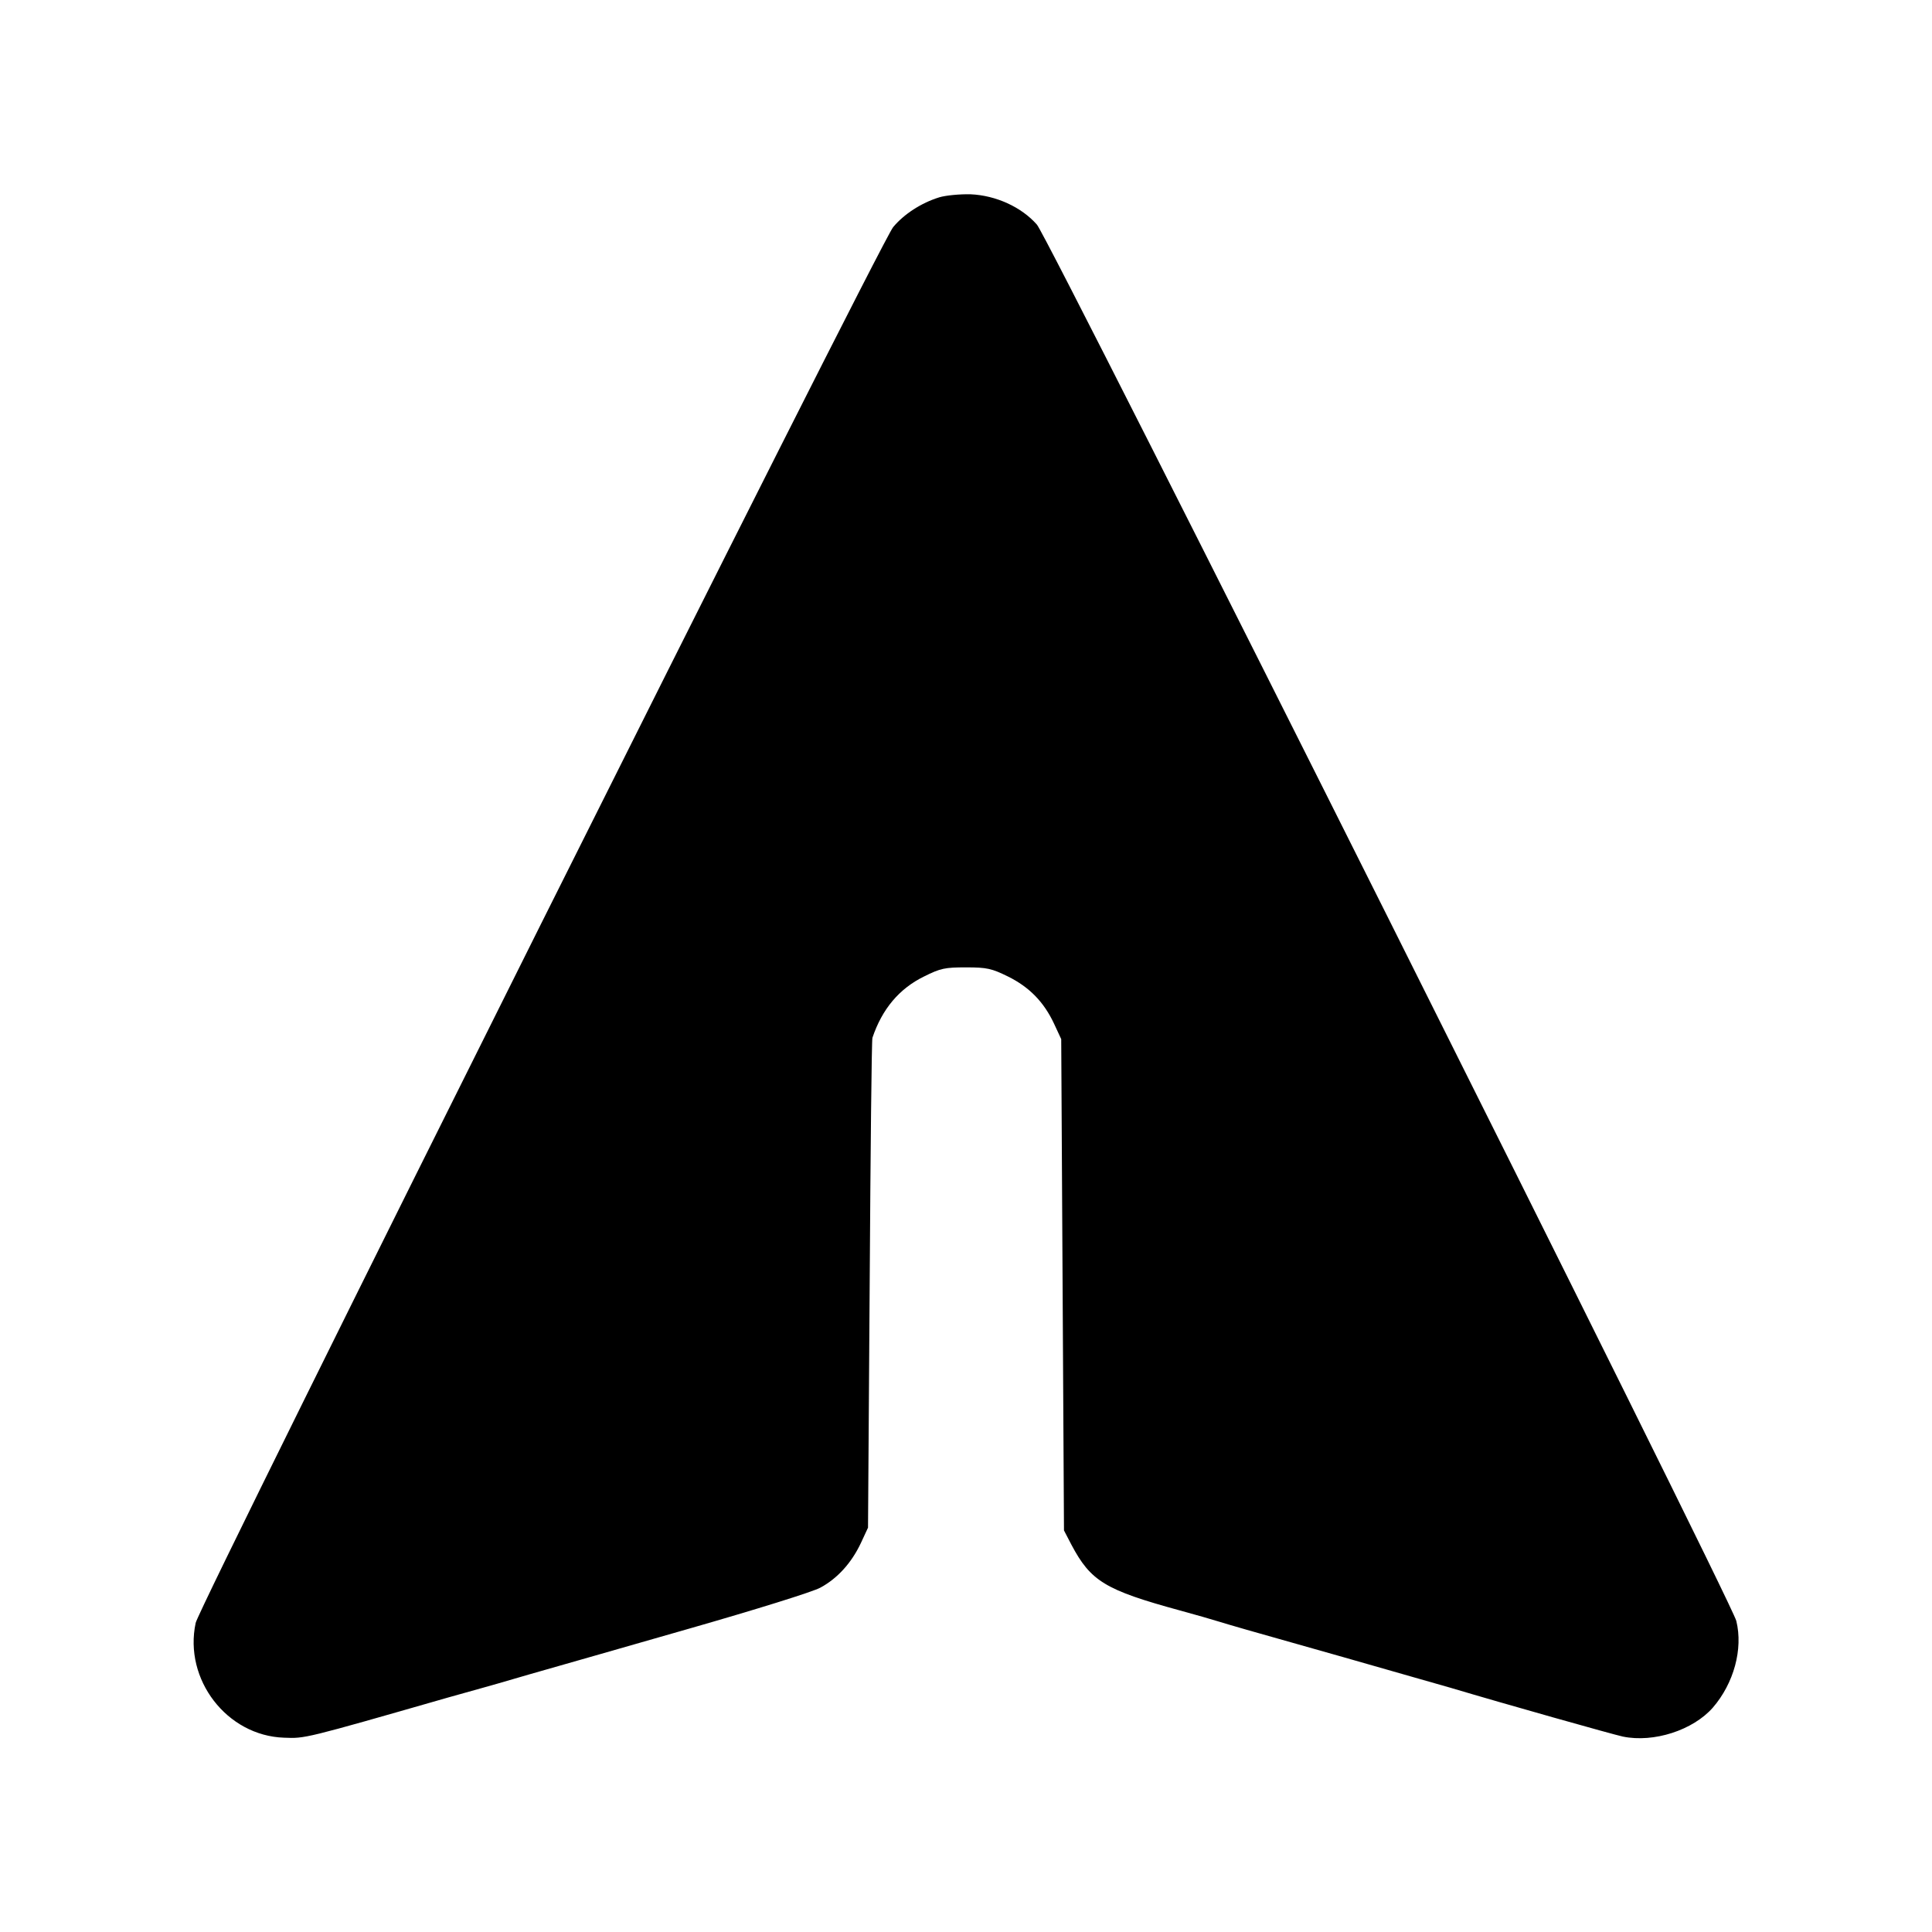 <?xml version="1.0" standalone="no"?>
<!DOCTYPE svg PUBLIC "-//W3C//DTD SVG 20010904//EN"
 "http://www.w3.org/TR/2001/REC-SVG-20010904/DTD/svg10.dtd">
<svg version="1.0" xmlns="http://www.w3.org/2000/svg"
 width="700pt" height="700pt" viewBox="0 0 700 700"
 preserveAspectRatio="xMidYMid meet">
<g transform="translate(0,700) scale(0.1,-0.1)"
fill="#000000" stroke="none">
<path d="M3403 6285 c-65 -20 -128 -61 -167 -108 -49 -60 -2512 -4989 -2527
-5057 -44 -205 113 -409 320 -416 77 -3 70 -5 596 146 61 17 117 33 125 35 8
2 85 24 170 49 85 24 346 99 580 166 234 67 447 133 473 148 61 33 112 89 146
161 l26 56 6 880 c3 484 7 887 10 895 35 104 97 178 187 222 60 30 76 33 152
33 76 0 93 -4 152 -33 77 -38 130 -92 167 -171 l26 -56 5 -890 5 -890 27 -52
c70 -132 122 -164 393 -238 55 -15 118 -33 140 -40 53 -16 65 -20 455 -130
184 -53 358 -102 385 -110 201 -60 588 -169 625 -177 112 -23 254 23 326 105
76 88 110 212 85 314 -20 78 -2489 5008 -2534 5059 -56 64 -149 106 -240 110
-40 1 -91 -4 -114 -11z"/>
</g>
</svg>
